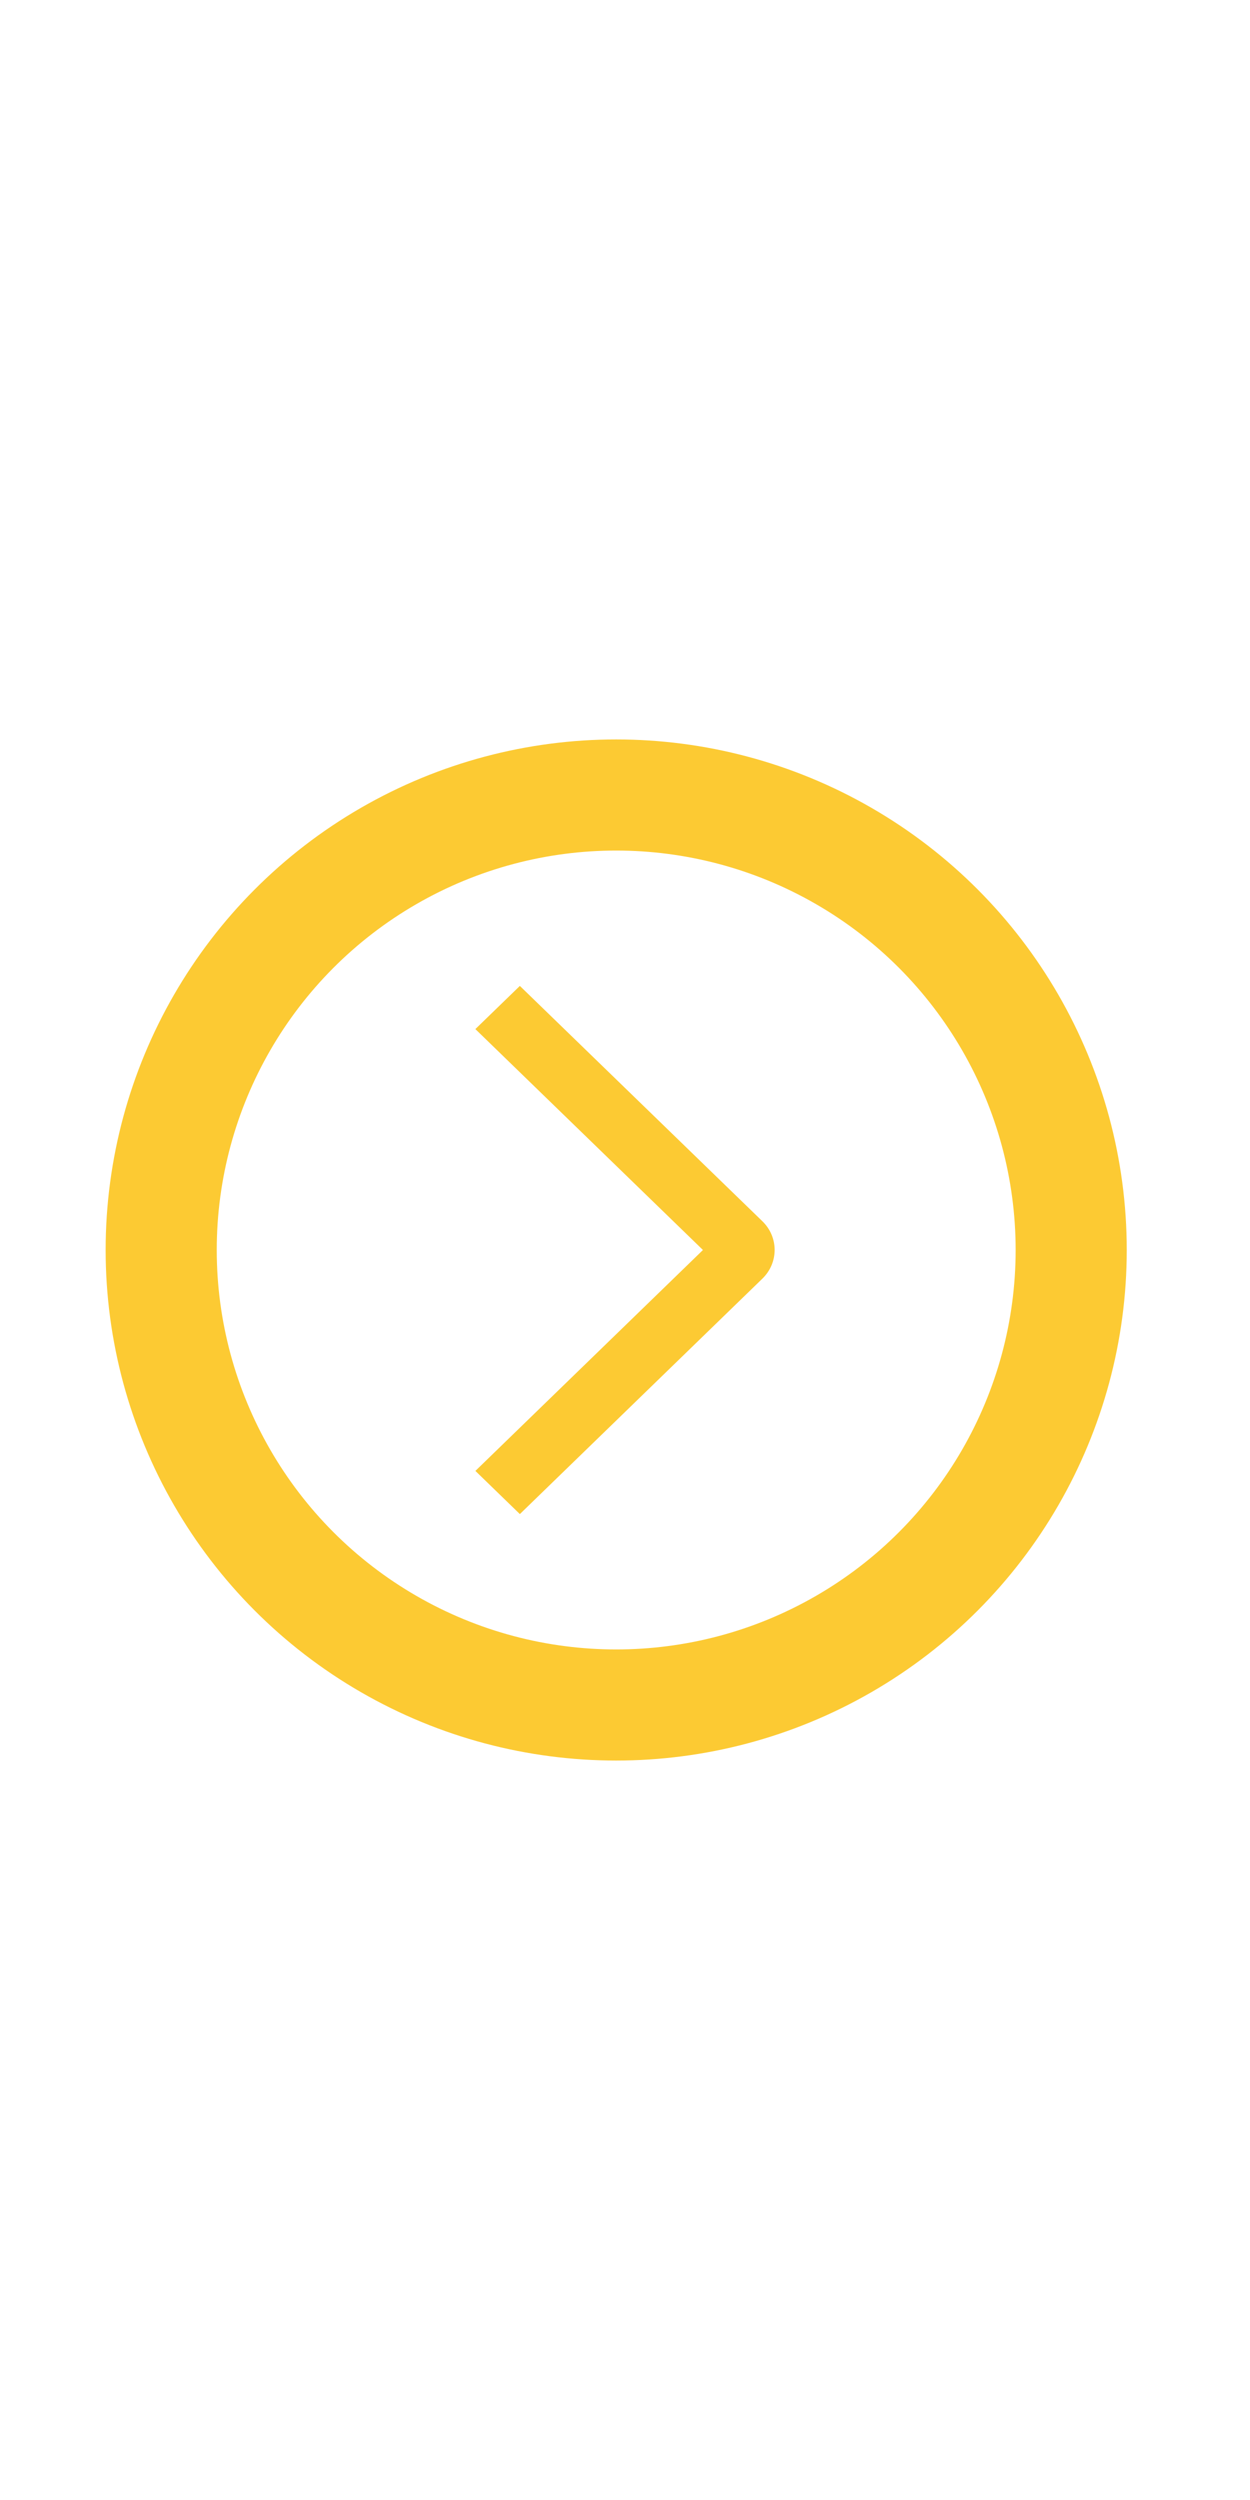 <svg width="45" height="90" viewBox="0 0 45 90" fill="none" xmlns="http://www.w3.org/2000/svg">
<path d="M17.113 37.047L18.715 35.493L27.443 43.962C27.584 44.098 27.696 44.259 27.772 44.437C27.848 44.615 27.887 44.805 27.887 44.998C27.887 45.19 27.848 45.381 27.772 45.559C27.696 45.736 27.584 45.898 27.443 46.034L18.715 54.507L17.114 52.953L25.306 45L17.113 37.047Z" fill="#FCCA33"/>
<circle cx="22.183" cy="45" r="16.38" stroke="#FCCA33" stroke-width="4"/>
</svg>
